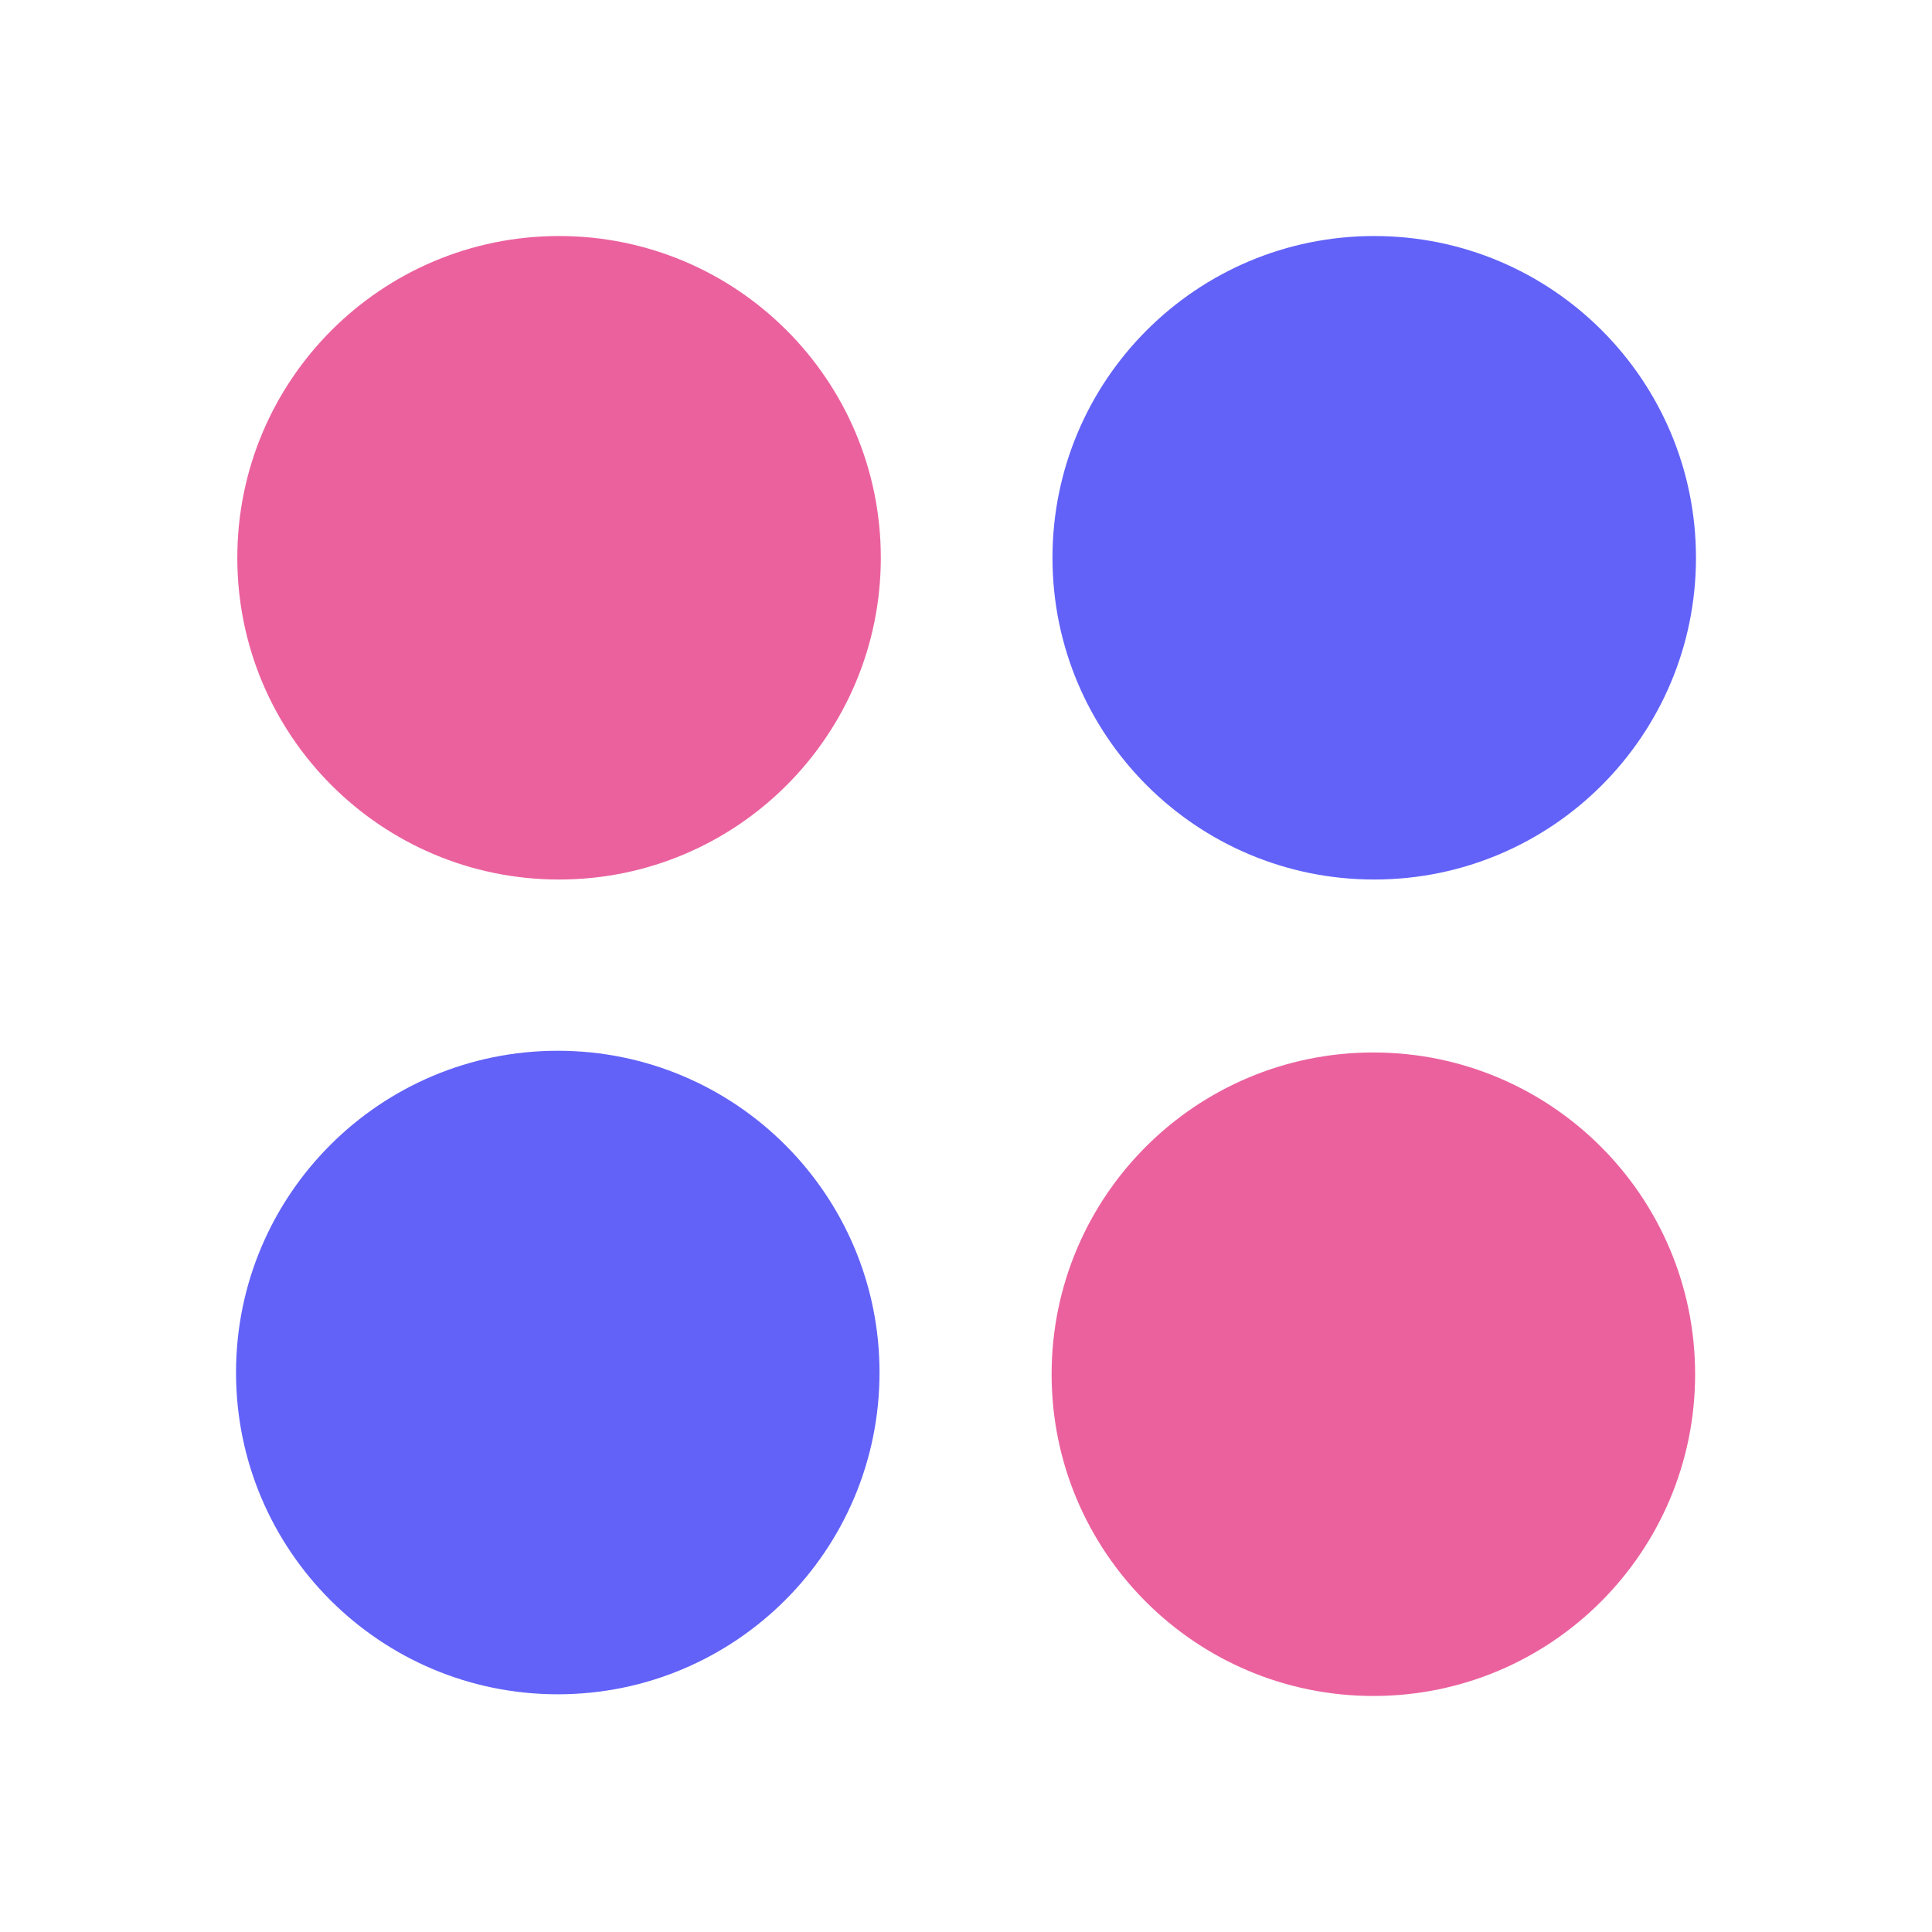 <svg width="54" height="54" viewBox="0 0 54 54" fill="none" xmlns="http://www.w3.org/2000/svg">
<path d="M15.626 24.583C20.592 24.583 24.619 20.557 24.619 15.59C24.619 10.623 20.592 6.597 15.626 6.597C10.659 6.597 6.633 10.623 6.633 15.59C6.633 20.557 10.659 24.583 15.626 24.583Z" fill="#EB619E"/>
<path d="M38.41 24.583C43.377 24.583 47.403 20.557 47.403 15.59C47.403 10.623 43.377 6.597 38.41 6.597C33.443 6.597 29.417 10.623 29.417 15.59C29.417 20.557 33.443 24.583 38.41 24.583Z" fill="#6262F9"/>
<path d="M15.59 47.356C20.557 47.356 24.583 43.329 24.583 38.362C24.583 33.396 20.557 29.369 15.59 29.369C10.623 29.369 6.597 33.396 6.597 38.362C6.597 43.329 10.623 47.356 15.59 47.356Z" fill="#6262F9"/>
<path d="M38.386 47.403C43.353 47.403 47.379 43.377 47.379 38.41C47.379 33.443 43.353 29.417 38.386 29.417C33.419 29.417 29.393 33.443 29.393 38.41C29.393 43.377 33.419 47.403 38.386 47.403Z" fill="#EB619E"/>
</svg>
